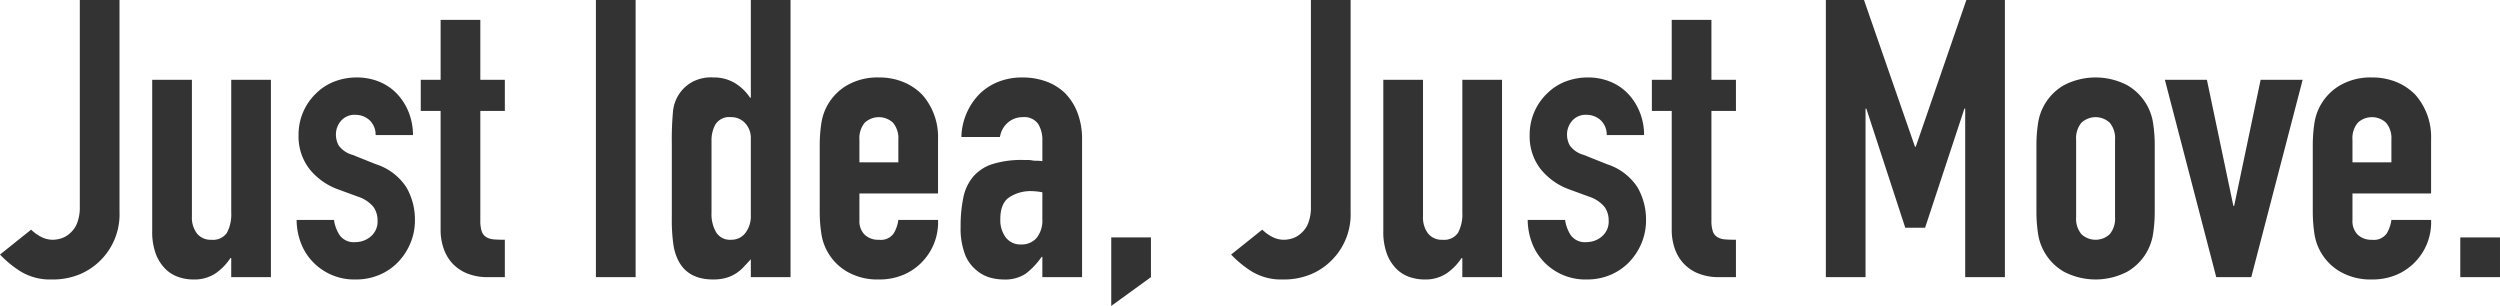 <svg id="a496fc8a-94bc-4332-9fb4-683bc7ad96f4" data-name="レイヤー 1" xmlns="http://www.w3.org/2000/svg" width="154.077mm" height="18.855mm" viewBox="0 0 436.755 53.448">
  <defs>
    <style>
      .b2e4c63a-5f14-413b-872f-3d90730a8669 {
        isolation: isolate;
      }

      .b12ac4b6-59e7-47b8-810f-a43fd5f5f39e {
        fill: #333;
      }
    </style>
  </defs>
  <title>img-guidelines--02</title>
  <g id="b12b4446-f445-4549-9612-8e05d671b8cf" data-name="Just Idea Just Move." class="b2e4c63a-5f14-413b-872f-3d90730a8669">
    <g class="b2e4c63a-5f14-413b-872f-3d90730a8669">
      <path class="b12ac4b6-59e7-47b8-810f-a43fd5f5f39e" d="M206.401,268.09V305.082a11.355,11.355,0,0,1-6.834,10.88,12.225,12.225,0,0,1-4.998.952,9.838,9.838,0,0,1-5.542-1.462,18.436,18.436,0,0,1-3.502-2.891l5.44-4.352a6.905,6.905,0,0,0,1.734,1.258,4.449,4.449,0,0,0,2.073.51,5.177,5.177,0,0,0,1.429-.237,3.998,3.998,0,0,0,1.563-.918,4.42,4.42,0,0,0,1.224-1.734,7.683,7.683,0,0,0,.477-2.958v-36.04Z" transform="translate(-185.525 -268.09)"/>
      <path class="b12ac4b6-59e7-47b8-810f-a43fd5f5f39e" d="M232.854,282.03v34.476H225.918v-3.332h-.137a9.848,9.848,0,0,1-2.618,2.686,6.739,6.739,0,0,1-3.909,1.055,7.925,7.925,0,0,1-2.584-.442,5.968,5.968,0,0,1-2.312-1.462,7.361,7.361,0,0,1-1.632-2.618,10.967,10.967,0,0,1-.612-3.91V282.03h6.937v23.867a4.609,4.609,0,0,0,.884,2.992,3.054,3.054,0,0,0,2.516,1.088,2.928,2.928,0,0,0,2.721-1.224,6.846,6.846,0,0,0,.748-3.536v-23.188Z" transform="translate(-185.525 -268.09)"/>
      <path class="b12ac4b6-59e7-47b8-810f-a43fd5f5f39e" d="M251.145,291.686a3.454,3.454,0,0,0-1.122-2.651,3.655,3.655,0,0,0-2.414-.885,3.101,3.101,0,0,0-2.516,1.055,3.649,3.649,0,0,0-.884,2.414,4.021,4.021,0,0,0,.476,1.87,4.429,4.429,0,0,0,2.448,1.666l4.08,1.632a9.899,9.899,0,0,1,5.338,4.08,11.265,11.265,0,0,1,1.462,5.644,10.392,10.392,0,0,1-.782,4.046,10.731,10.731,0,0,1-2.142,3.298,9.765,9.765,0,0,1-3.264,2.244,10.426,10.426,0,0,1-4.148.816,9.997,9.997,0,0,1-7.072-2.652,9.714,9.714,0,0,1-2.312-3.229,11.532,11.532,0,0,1-.952-4.522h6.528a6.604,6.604,0,0,0,.985,2.652,3.011,3.011,0,0,0,2.754,1.224,4.097,4.097,0,0,0,2.687-.986,3.38,3.38,0,0,0,1.189-2.754,4.022,4.022,0,0,0-.748-2.447,5.895,5.895,0,0,0-2.72-1.769l-3.332-1.224a11.343,11.343,0,0,1-5.134-3.639,9.31,9.31,0,0,1-1.87-5.882,10.012,10.012,0,0,1,.816-4.046,9.851,9.851,0,0,1,2.244-3.229,9.158,9.158,0,0,1,3.195-2.074,10.775,10.775,0,0,1,3.944-.714,10.098,10.098,0,0,1,3.91.748,8.955,8.955,0,0,1,3.094,2.107,10.091,10.091,0,0,1,2.04,3.23,10.626,10.626,0,0,1,.748,3.978Z" transform="translate(-185.525 -268.09)"/>
      <path class="b12ac4b6-59e7-47b8-810f-a43fd5f5f39e" d="M262.5,282.03V271.558h6.937v10.473h4.284v5.439h-4.284v19.108a5.976,5.976,0,0,0,.237,1.903,1.889,1.889,0,0,0,.782,1.02,2.933,2.933,0,0,0,1.326.408q.781.067,1.938.067v6.528h-2.856a9.356,9.356,0,0,1-3.978-.748,7.153,7.153,0,0,1-2.551-1.904,7.452,7.452,0,0,1-1.394-2.617,9.695,9.695,0,0,1-.442-2.822V287.47h-3.468v-5.439Z" transform="translate(-185.525 -268.09)"/>
      <path class="b12ac4b6-59e7-47b8-810f-a43fd5f5f39e" d="M289.631,316.506v-48.416h6.937v48.416Z" transform="translate(-185.525 -268.09)"/>
      <path class="b12ac4b6-59e7-47b8-810f-a43fd5f5f39e" d="M316.695,316.506v-3.128q-.681.749-1.292,1.394a7.123,7.123,0,0,1-1.36,1.122,6.393,6.393,0,0,1-1.7.748,8.245,8.245,0,0,1-2.244.272q-4.352,0-6.052-3.265a9.178,9.178,0,0,1-.884-2.855,30.112,30.112,0,0,1-.272-4.556v-13.124a53.262,53.262,0,0,1,.204-5.509,6.569,6.569,0,0,1,3.196-5.1,6.902,6.902,0,0,1,3.876-.884,7.166,7.166,0,0,1,3.638.918,8.413,8.413,0,0,1,2.754,2.618h.137V268.09h6.936v48.416Zm-6.868-11.22a6.288,6.288,0,0,0,.815,3.399,2.829,2.829,0,0,0,2.584,1.292,3.063,3.063,0,0,0,2.517-1.189,4.805,4.805,0,0,0,.952-3.094V292.298a3.78,3.78,0,0,0-.986-2.686,3.256,3.256,0,0,0-2.482-1.055,2.839,2.839,0,0,0-2.686,1.225,5.556,5.556,0,0,0-.714,2.855Z" transform="translate(-185.525 -268.09)"/>
      <path class="b12ac4b6-59e7-47b8-810f-a43fd5f5f39e" d="M349.402,301.886H335.666v4.692a3.328,3.328,0,0,0,.918,2.516,3.425,3.425,0,0,0,2.482.884,2.734,2.734,0,0,0,2.618-1.155,6.234,6.234,0,0,0,.781-2.312h6.937a9.928,9.928,0,0,1-2.788,7.344,9.759,9.759,0,0,1-3.265,2.244,10.775,10.775,0,0,1-4.283.816,10.619,10.619,0,0,1-5.542-1.36,9.213,9.213,0,0,1-4.522-6.731,25.535,25.535,0,0,1-.271-3.876V293.59a25.553,25.553,0,0,1,.271-3.876,9.216,9.216,0,0,1,4.522-6.732,10.628,10.628,0,0,1,5.542-1.359,11.024,11.024,0,0,1,4.317.815,9.676,9.676,0,0,1,3.298,2.244,11.139,11.139,0,0,1,2.721,7.685ZM335.666,296.446h6.8V292.502a4.203,4.203,0,0,0-.918-2.958,3.616,3.616,0,0,0-4.964,0,4.203,4.203,0,0,0-.918,2.958Z" transform="translate(-185.525 -268.09)"/>
      <path class="b12ac4b6-59e7-47b8-810f-a43fd5f5f39e" d="M367.626,316.506v-3.536h-.136a12.828,12.828,0,0,1-2.755,2.924,6.519,6.519,0,0,1-3.909,1.021,8.721,8.721,0,0,1-2.482-.374,6.409,6.409,0,0,1-2.414-1.395,6.633,6.633,0,0,1-1.87-2.754,12.819,12.819,0,0,1-.714-4.658,24.592,24.592,0,0,1,.476-5.134,8.204,8.204,0,0,1,1.769-3.706,7.381,7.381,0,0,1,3.332-2.142,17.003,17.003,0,0,1,5.372-.714h.748a3.944,3.944,0,0,1,.748.067,4.162,4.162,0,0,0,.815.068,8.349,8.349,0,0,1,1.021.068V292.638a5.293,5.293,0,0,0-.748-2.924,2.995,2.995,0,0,0-2.72-1.156,3.923,3.923,0,0,0-2.482.884,4.2,4.2,0,0,0-1.462,2.584h-6.732a11.088,11.088,0,0,1,3.128-7.479,9.848,9.848,0,0,1,3.265-2.142,11.175,11.175,0,0,1,4.284-.782,12.068,12.068,0,0,1,4.079.68,9.323,9.323,0,0,1,3.332,2.04,9.981,9.981,0,0,1,2.177,3.4,12.765,12.765,0,0,1,.815,4.76v24.004Zm0-14.824a11.429,11.429,0,0,0-1.904-.204,6.814,6.814,0,0,0-3.842,1.055q-1.598,1.055-1.598,3.842a5.058,5.058,0,0,0,.951,3.196,3.171,3.171,0,0,0,2.652,1.224,3.421,3.421,0,0,0,2.754-1.156,4.887,4.887,0,0,0,.986-3.264Z" transform="translate(-185.525 -268.09)"/>
      <path class="b12ac4b6-59e7-47b8-810f-a43fd5f5f39e" d="M379.661,321.538V309.57h6.937v6.936Z" transform="translate(-185.525 -268.09)"/>
      <path class="b12ac4b6-59e7-47b8-810f-a43fd5f5f39e" d="M421.48,268.09V305.082a11.355,11.355,0,0,1-6.834,10.88,12.225,12.225,0,0,1-4.998.952,9.838,9.838,0,0,1-5.542-1.462,18.405,18.405,0,0,1-3.502-2.891L406.044,308.21a6.941,6.941,0,0,0,1.734,1.258,4.453,4.453,0,0,0,2.074.51,5.171,5.171,0,0,0,1.428-.237,4.009,4.009,0,0,0,1.564-.918,4.42,4.42,0,0,0,1.224-1.734,7.703,7.703,0,0,0,.476-2.958v-36.04Z" transform="translate(-185.525 -268.09)"/>
      <path class="b12ac4b6-59e7-47b8-810f-a43fd5f5f39e" d="M447.932,282.03v34.476h-6.936v-3.332h-.137a9.848,9.848,0,0,1-2.618,2.686,6.739,6.739,0,0,1-3.909,1.055,7.925,7.925,0,0,1-2.584-.442,5.968,5.968,0,0,1-2.312-1.462,7.361,7.361,0,0,1-1.632-2.618,10.967,10.967,0,0,1-.612-3.91V282.03h6.937v23.867a4.609,4.609,0,0,0,.884,2.992,3.054,3.054,0,0,0,2.516,1.088,2.928,2.928,0,0,0,2.721-1.224,6.847,6.847,0,0,0,.748-3.536v-23.188Z" transform="translate(-185.525 -268.09)"/>
      <path class="b12ac4b6-59e7-47b8-810f-a43fd5f5f39e" d="M466.224,291.686a3.454,3.454,0,0,0-1.122-2.651,3.655,3.655,0,0,0-2.414-.885,3.103,3.103,0,0,0-2.517,1.055,3.654,3.654,0,0,0-.884,2.414,4.01,4.01,0,0,0,.477,1.87,4.426,4.426,0,0,0,2.447,1.666l4.08,1.632a9.895,9.895,0,0,1,5.338,4.08,11.266,11.266,0,0,1,1.463,5.644,10.392,10.392,0,0,1-.782,4.046,10.734,10.734,0,0,1-2.143,3.298,9.764,9.764,0,0,1-3.264,2.244,10.423,10.423,0,0,1-4.148.816,9.995,9.995,0,0,1-7.071-2.652,9.716,9.716,0,0,1-2.312-3.229,11.532,11.532,0,0,1-.952-4.522h6.528a6.605,6.605,0,0,0,.986,2.652,3.011,3.011,0,0,0,2.754,1.224,4.095,4.095,0,0,0,2.686-.986,3.377,3.377,0,0,0,1.19-2.754,4.029,4.029,0,0,0-.748-2.447,5.9,5.9,0,0,0-2.72-1.769l-3.332-1.224a11.346,11.346,0,0,1-5.135-3.639,9.31,9.31,0,0,1-1.869-5.882,10.011,10.011,0,0,1,.815-4.046,9.851,9.851,0,0,1,2.244-3.229,9.153,9.153,0,0,1,3.196-2.074,10.77,10.77,0,0,1,3.943-.714,10.091,10.091,0,0,1,3.91.748,8.946,8.946,0,0,1,3.094,2.107,10.074,10.074,0,0,1,2.04,3.23,10.607,10.607,0,0,1,.748,3.978Z" transform="translate(-185.525 -268.09)"/>
      <path class="b12ac4b6-59e7-47b8-810f-a43fd5f5f39e" d="M477.579,282.03V271.558h6.936v10.473h4.284v5.439h-4.284v19.108a5.972,5.972,0,0,0,.238,1.903,1.884,1.884,0,0,0,.782,1.02,2.929,2.929,0,0,0,1.326.408q.781.067,1.938.067v6.528h-2.855a9.358,9.358,0,0,1-3.979-.748,7.149,7.149,0,0,1-2.55-1.904,7.454,7.454,0,0,1-1.395-2.617,9.725,9.725,0,0,1-.441-2.822V287.47h-3.468v-5.439Z" transform="translate(-185.525 -268.09)"/>
      <path class="b12ac4b6-59e7-47b8-810f-a43fd5f5f39e" d="M504.506,316.506v-48.416h6.664l8.907,25.636h.137l8.84-25.636h6.731v48.416h-6.936V287.062h-.136l-6.868,20.809h-3.468l-6.801-20.809h-.136v29.444Z" transform="translate(-185.525 -268.09)"/>
      <path class="b12ac4b6-59e7-47b8-810f-a43fd5f5f39e" d="M541.294,293.59a25.553,25.553,0,0,1,.271-3.876,9.216,9.216,0,0,1,4.522-6.732,11.977,11.977,0,0,1,11.084,0,9.21,9.21,0,0,1,4.521,6.732,25.674,25.674,0,0,1,.272,3.876v11.356a25.656,25.656,0,0,1-.272,3.876,9.207,9.207,0,0,1-4.521,6.731,11.969,11.969,0,0,1-11.084,0,9.213,9.213,0,0,1-4.522-6.731,25.535,25.535,0,0,1-.271-3.876Zm6.936,12.444a4.202,4.202,0,0,0,.918,2.958,3.618,3.618,0,0,0,4.964,0,4.202,4.202,0,0,0,.918-2.958V292.502a4.203,4.203,0,0,0-.918-2.958,3.616,3.616,0,0,0-4.964,0,4.203,4.203,0,0,0-.918,2.958Z" transform="translate(-185.525 -268.09)"/>
      <path class="b12ac4b6-59e7-47b8-810f-a43fd5f5f39e" d="M587.806,282.03l-8.977,34.476H572.71l-8.977-34.476h7.344l4.624,22.031h.137l4.624-22.031Z" transform="translate(-185.525 -268.09)"/>
      <path class="b12ac4b6-59e7-47b8-810f-a43fd5f5f39e" d="M610.244,301.886H596.509v4.692a3.328,3.328,0,0,0,.918,2.516,3.425,3.425,0,0,0,2.482.884,2.734,2.734,0,0,0,2.618-1.155,6.234,6.234,0,0,0,.781-2.312h6.936a9.931,9.931,0,0,1-2.787,7.344,9.759,9.759,0,0,1-3.265,2.244,10.775,10.775,0,0,1-4.283.816,10.619,10.619,0,0,1-5.542-1.36,9.213,9.213,0,0,1-4.522-6.731,25.535,25.535,0,0,1-.271-3.876V293.59a25.553,25.553,0,0,1,.271-3.876,9.216,9.216,0,0,1,4.522-6.732,10.628,10.628,0,0,1,5.542-1.359,11.024,11.024,0,0,1,4.317.815,9.676,9.676,0,0,1,3.298,2.244,11.139,11.139,0,0,1,2.72,7.685Zm-13.735-5.439h6.8V292.502a4.203,4.203,0,0,0-.918-2.958,3.616,3.616,0,0,0-4.964,0,4.203,4.203,0,0,0-.918,2.958Z" transform="translate(-185.525 -268.09)"/>
      <path class="b12ac4b6-59e7-47b8-810f-a43fd5f5f39e" d="M615.345,316.506v-6.936h6.936v6.936Z" transform="translate(-185.525 -268.09)"/>
    </g>
  </g>
</svg>
